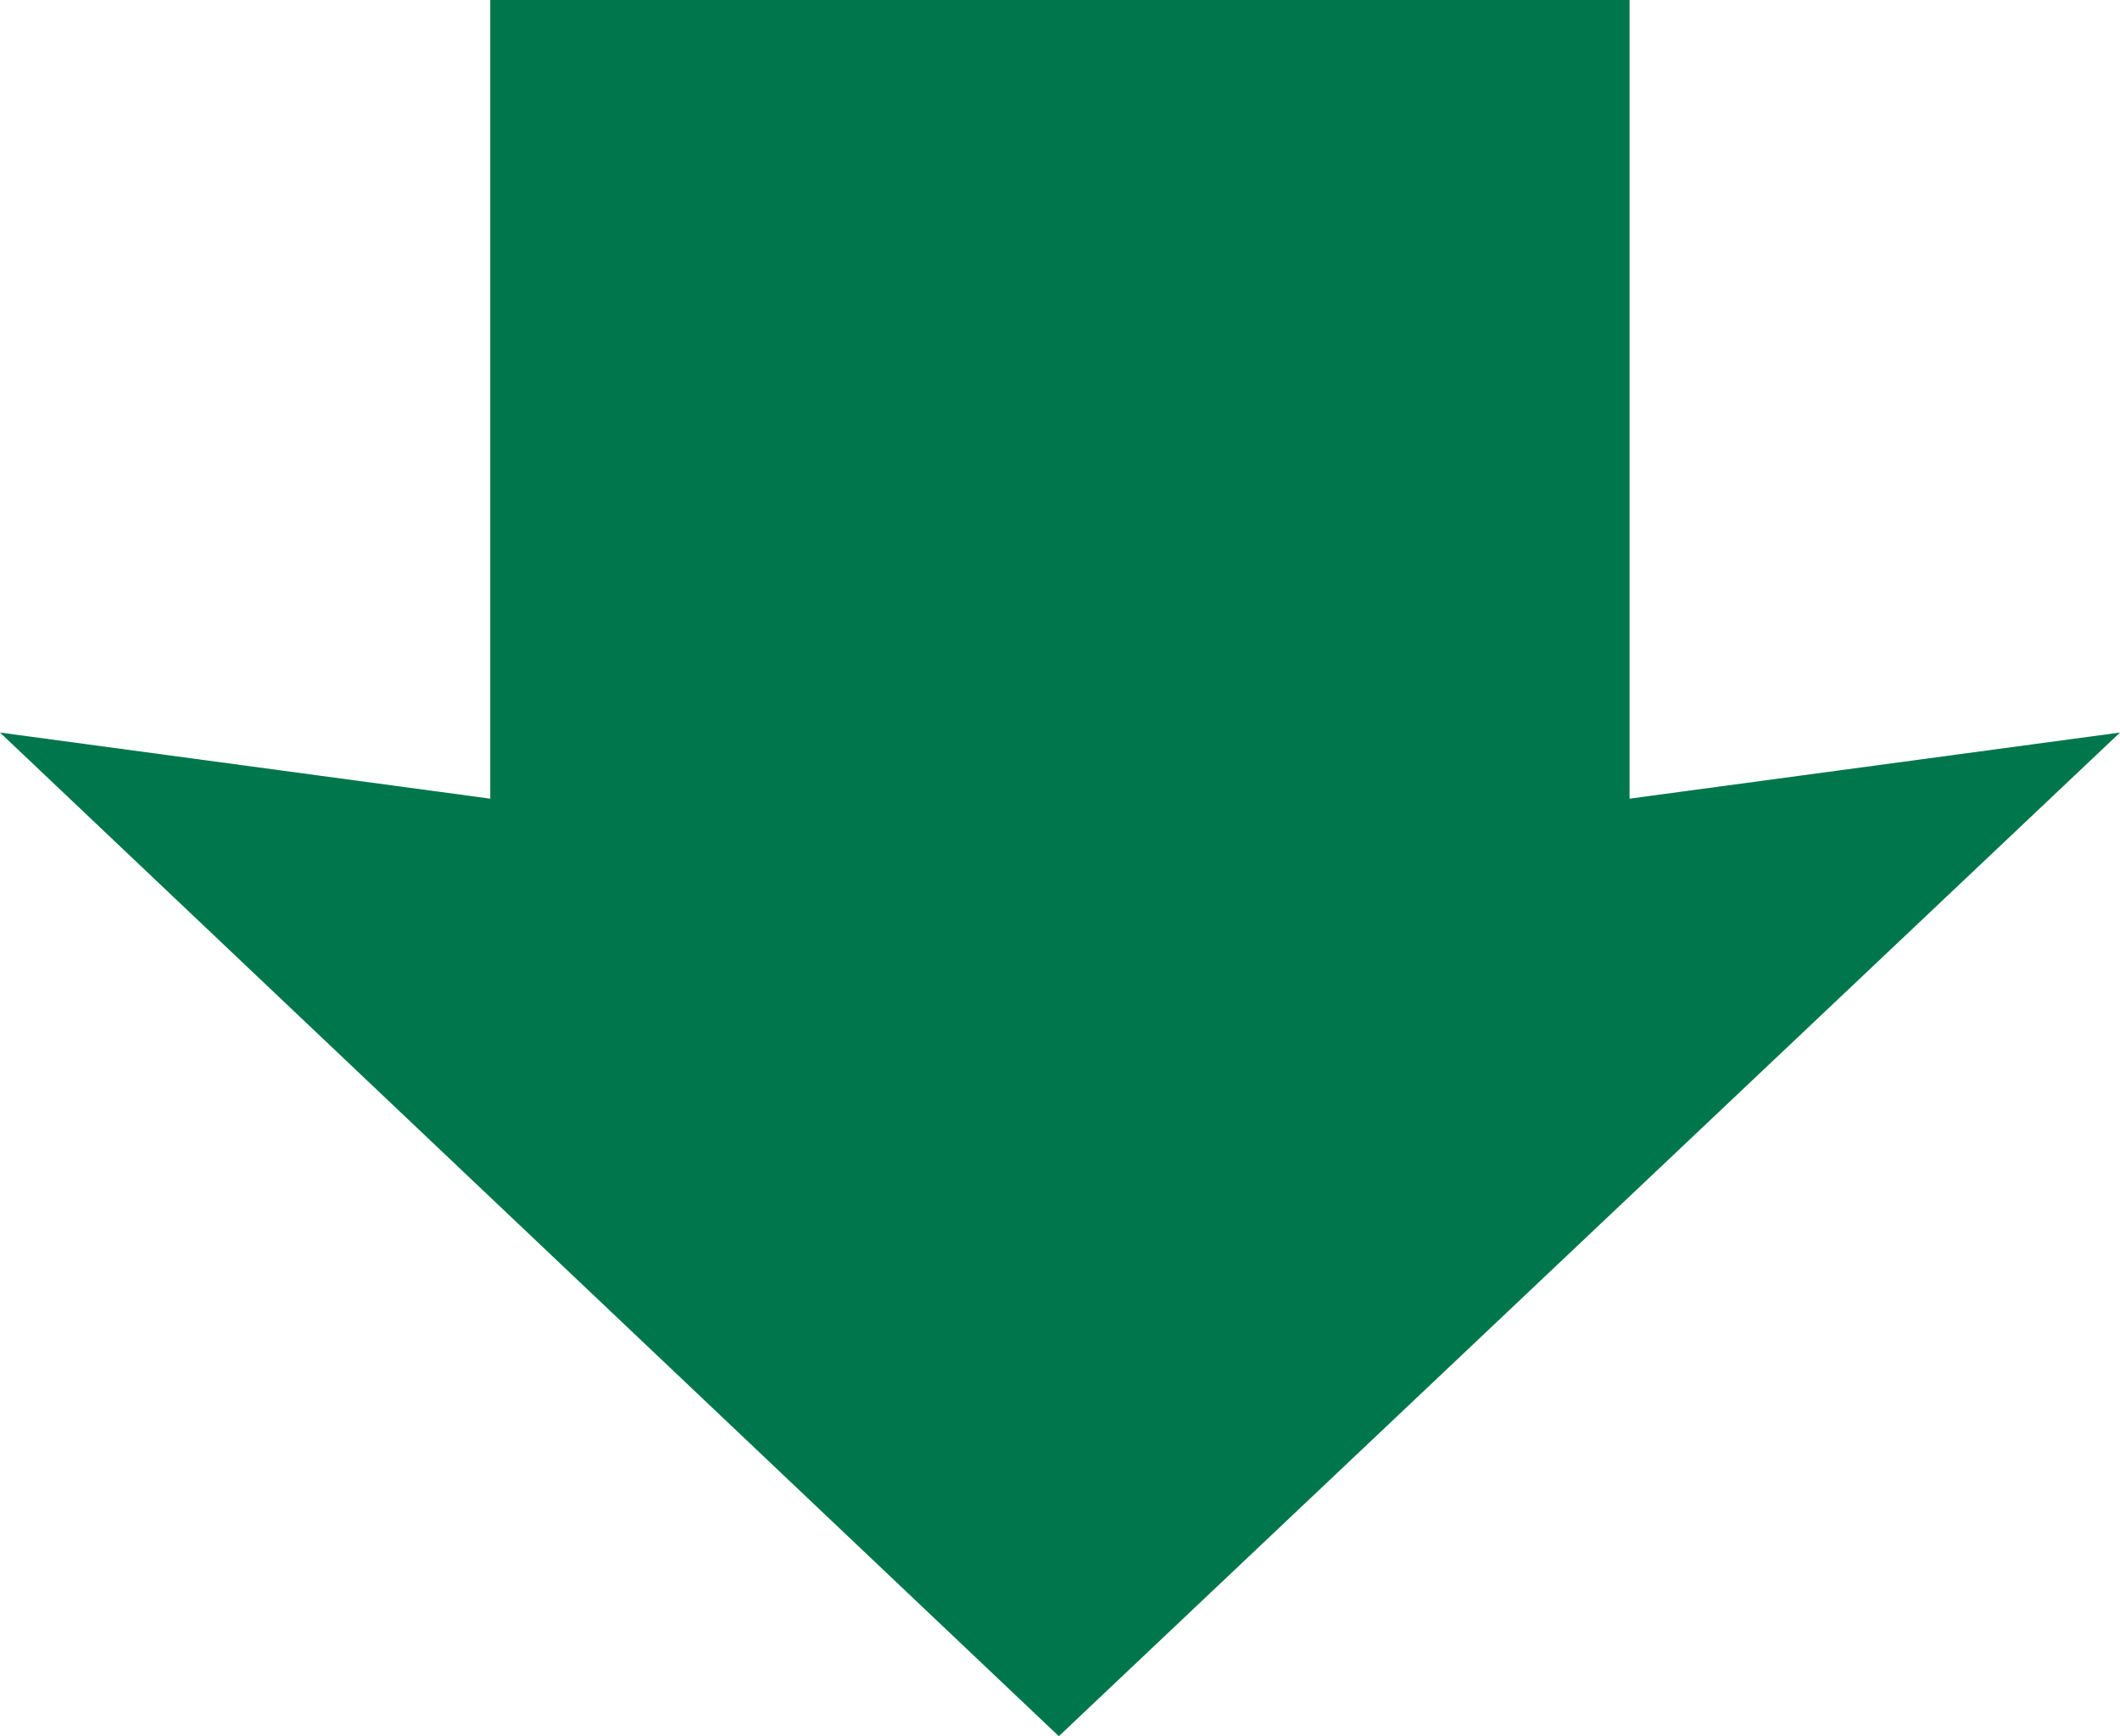 <?xml version="1.0" encoding="UTF-8"?>
<svg id="_レイヤー_2" data-name="レイヤー 2" xmlns="http://www.w3.org/2000/svg" viewBox="0 0 127 104">
  <defs>
    <style>
      .cls-1 {
        fill: #00764c;
      }
    </style>
  </defs>
  <g id="text">
    <polygon class="cls-1" points="97.62 47.84 97.62 0 29.37 0 29.37 47.84 0 43.88 63.43 104 127 43.88 97.62 47.84"/>
  </g>
</svg>